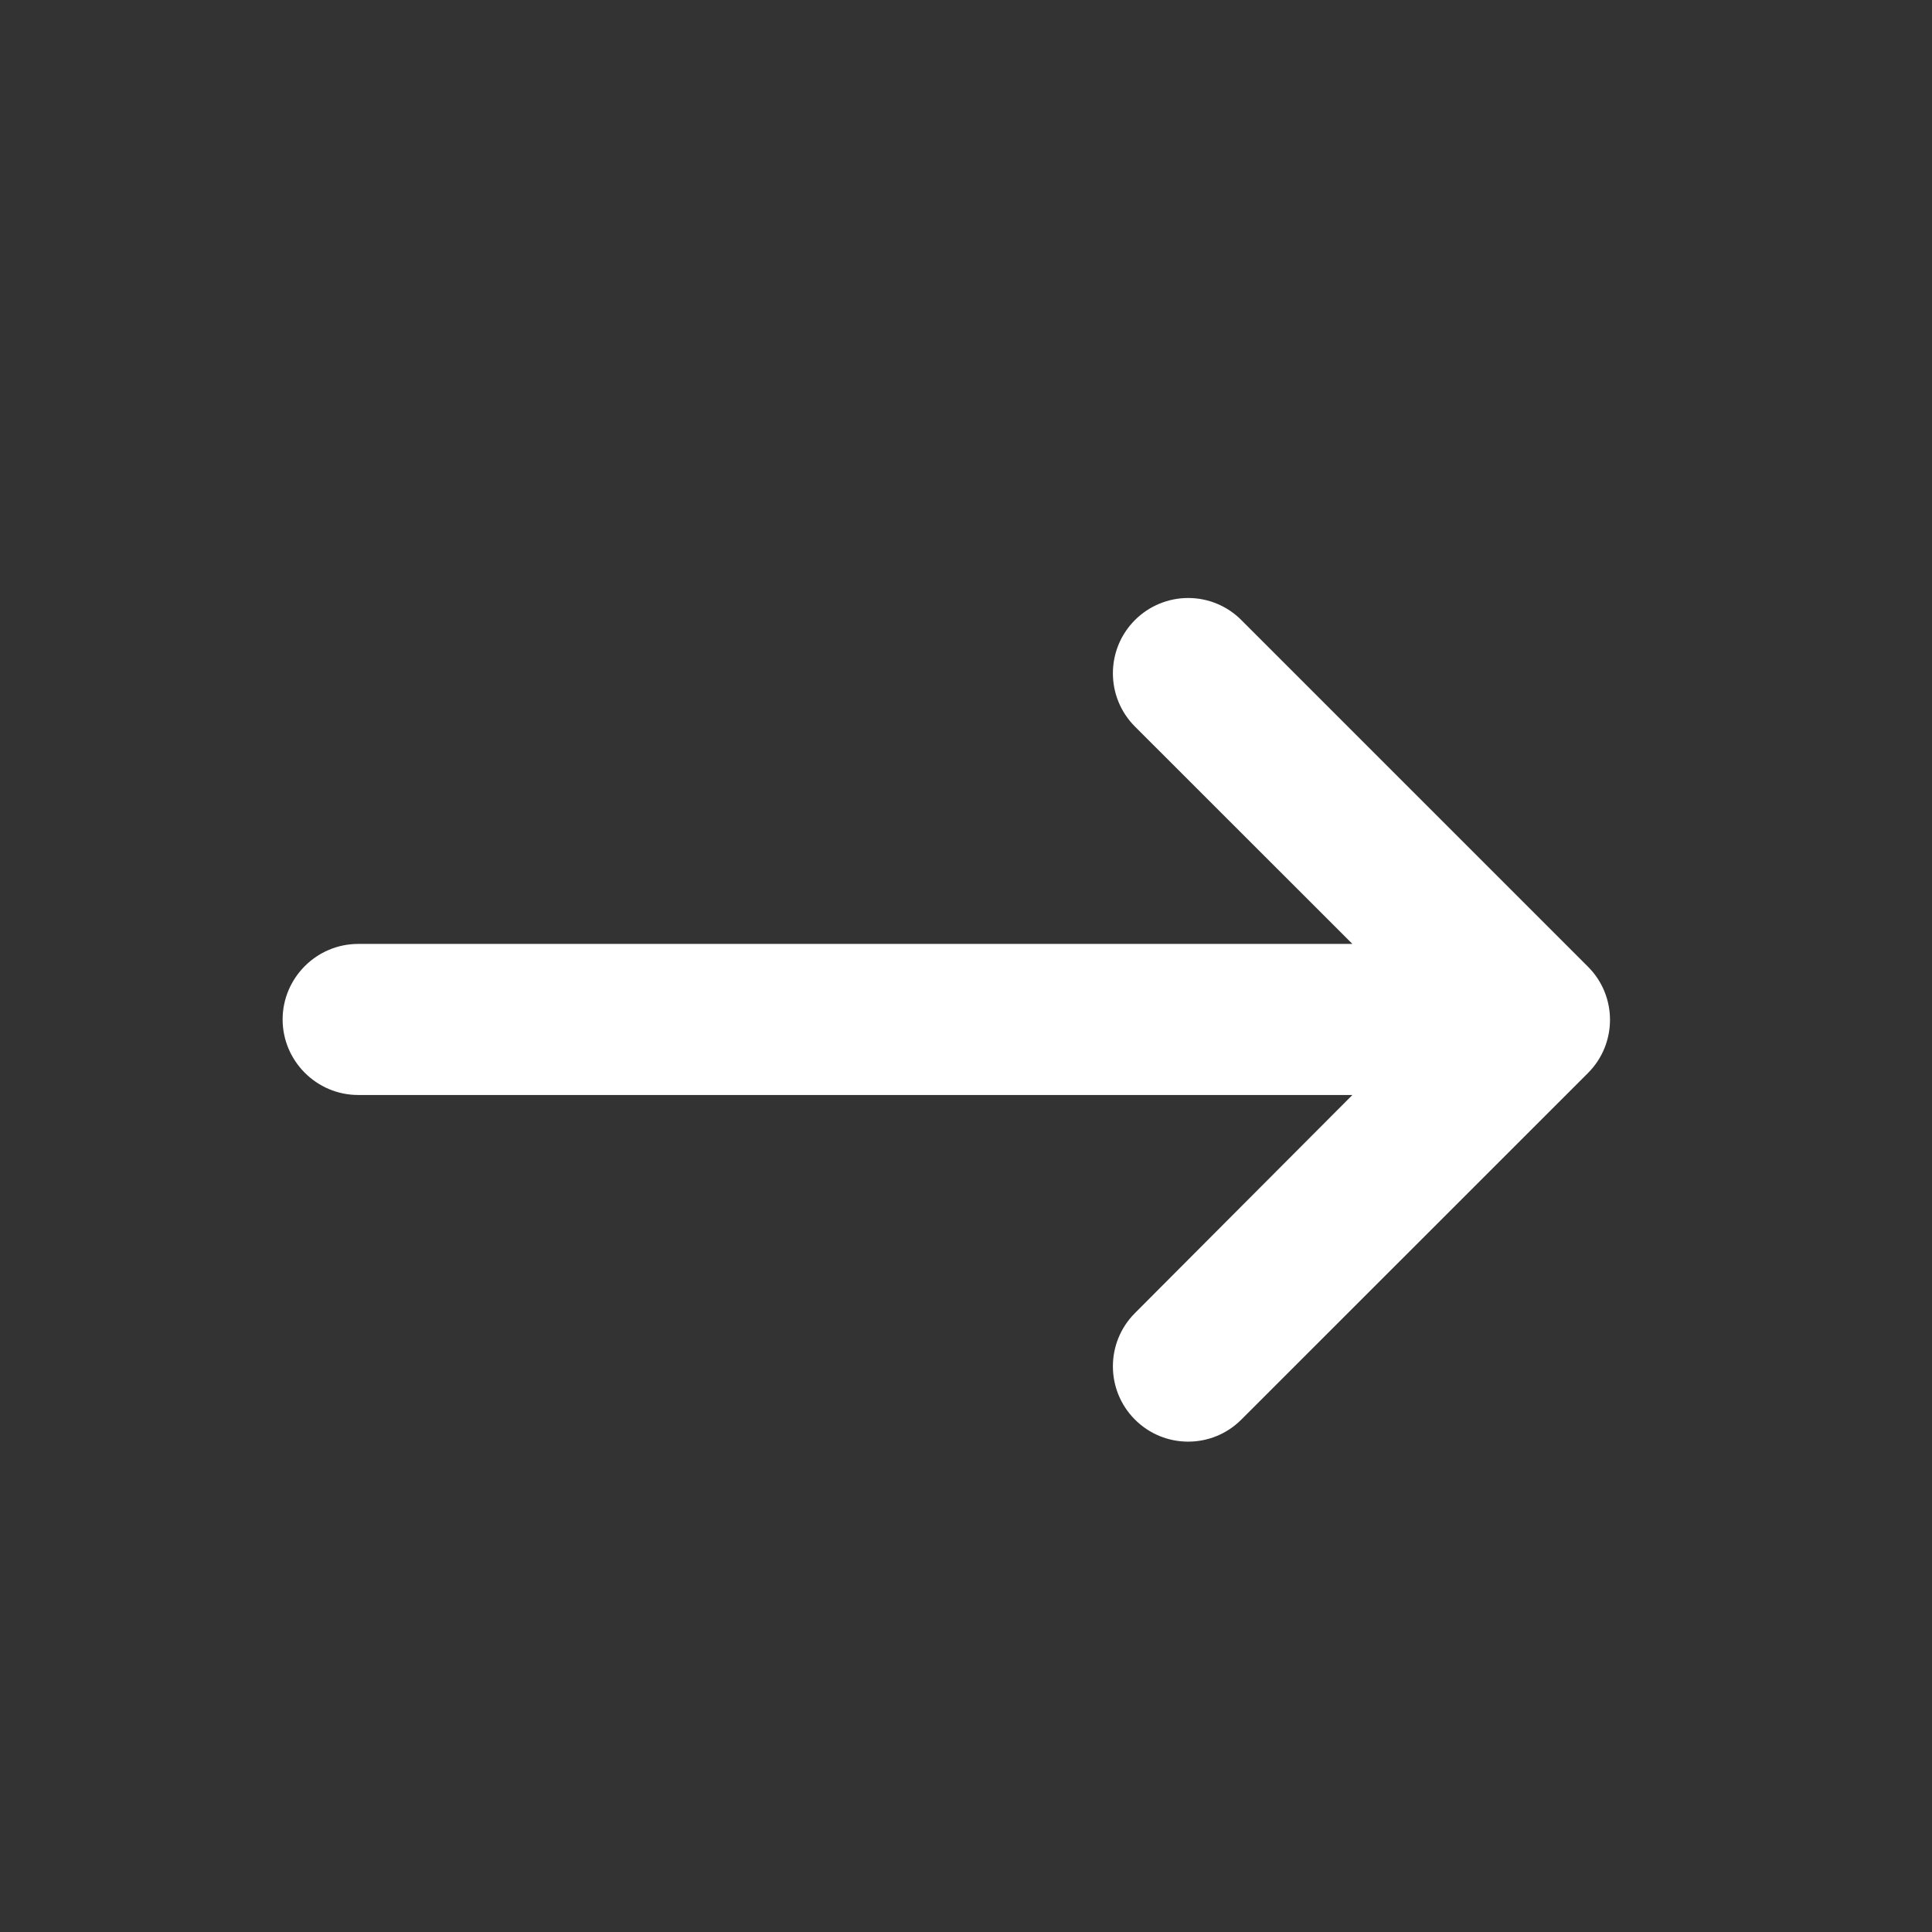 <svg width="21" height="21" viewBox="0 0 21 21" fill="none" xmlns="http://www.w3.org/2000/svg">
<rect x="0" y="0" width="21" height="21" fill="#333333" stroke="none"/>
<path d="M3.893 10.26H14.7L12.336 7.897C12.017 7.577 12.017 7.06 12.336 6.74C12.49 6.586 12.698 6.5 12.915 6.5C13.132 6.5 13.34 6.586 13.493 6.74L17.26 10.507C17.58 10.826 17.58 11.344 17.26 11.664L13.493 15.43C13.174 15.75 12.656 15.75 12.336 15.43C12.017 15.11 12.017 14.593 12.336 14.273L14.7 11.902H3.893C3.441 11.902 3.072 11.532 3.072 11.081C3.072 10.63 3.441 10.26 3.893 10.26Z" fill="white"/>
</svg>
